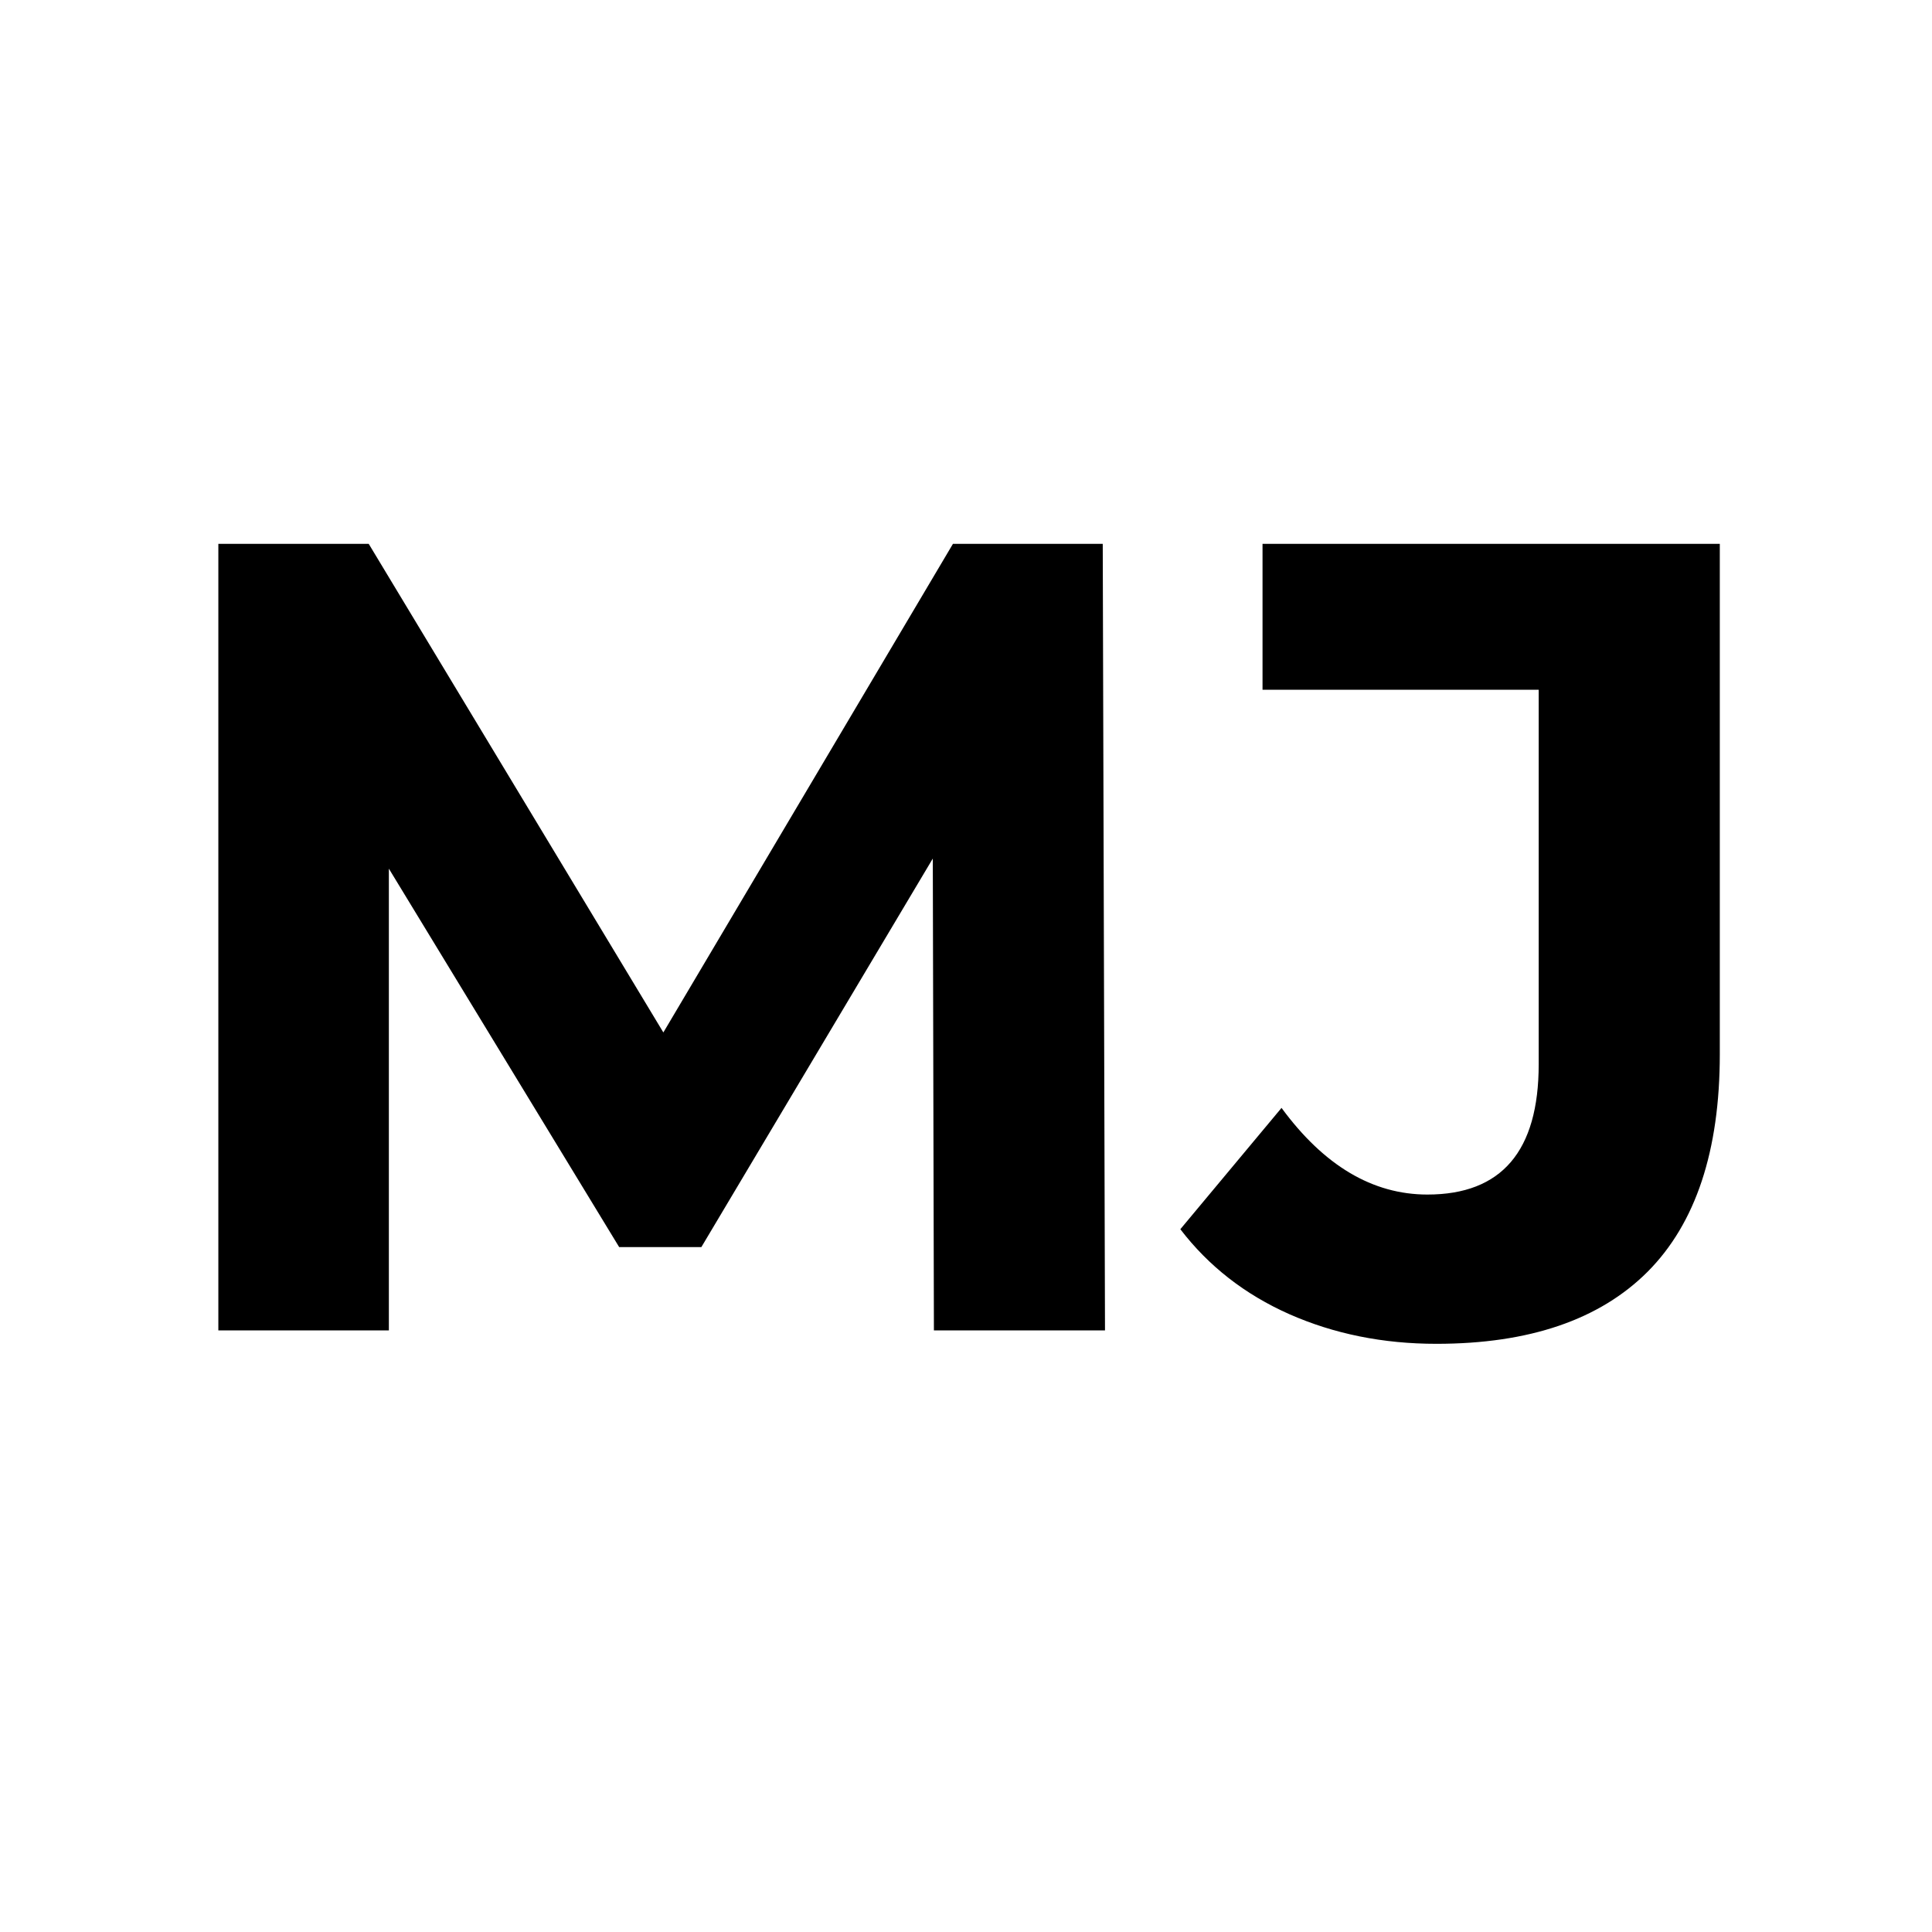 <svg xmlns="http://www.w3.org/2000/svg" xmlns:xlink="http://www.w3.org/1999/xlink" width="72" zoomAndPan="magnify" viewBox="0 0 54 54" height="72" preserveAspectRatio="xMidYMid meet" version="1.0"><defs><g/></defs><g fill="#000000" fill-opacity="1"><g transform="translate(3.494, 37.185)"><g><path d="M 22.609 0 L 22.578 -13.188 L 16.109 -2.328 L 13.812 -2.328 L 7.375 -12.906 L 7.375 0 L 2.609 0 L 2.609 -21.984 L 6.812 -21.984 L 15.047 -8.328 L 23.141 -21.984 L 27.328 -21.984 L 27.391 0 Z M 22.609 0 "/></g></g></g><g fill="#000000" fill-opacity="1"><g transform="translate(33.491, 37.185)"><g><path d="M 6.656 0.375 C 5.164 0.375 3.797 0.098 2.547 -0.453 C 1.305 -1.004 0.289 -1.797 -0.5 -2.828 L 2.328 -6.219 C 3.516 -4.602 4.875 -3.797 6.406 -3.797 C 8.477 -3.797 9.516 -5.008 9.516 -7.438 L 9.516 -17.906 L 1.797 -17.906 L 1.797 -21.984 L 14.578 -21.984 L 14.578 -7.719 C 14.578 -5.02 13.906 -2.992 12.562 -1.641 C 11.219 -0.297 9.25 0.375 6.656 0.375 Z M 6.656 0.375 "/></g></g></g></svg>